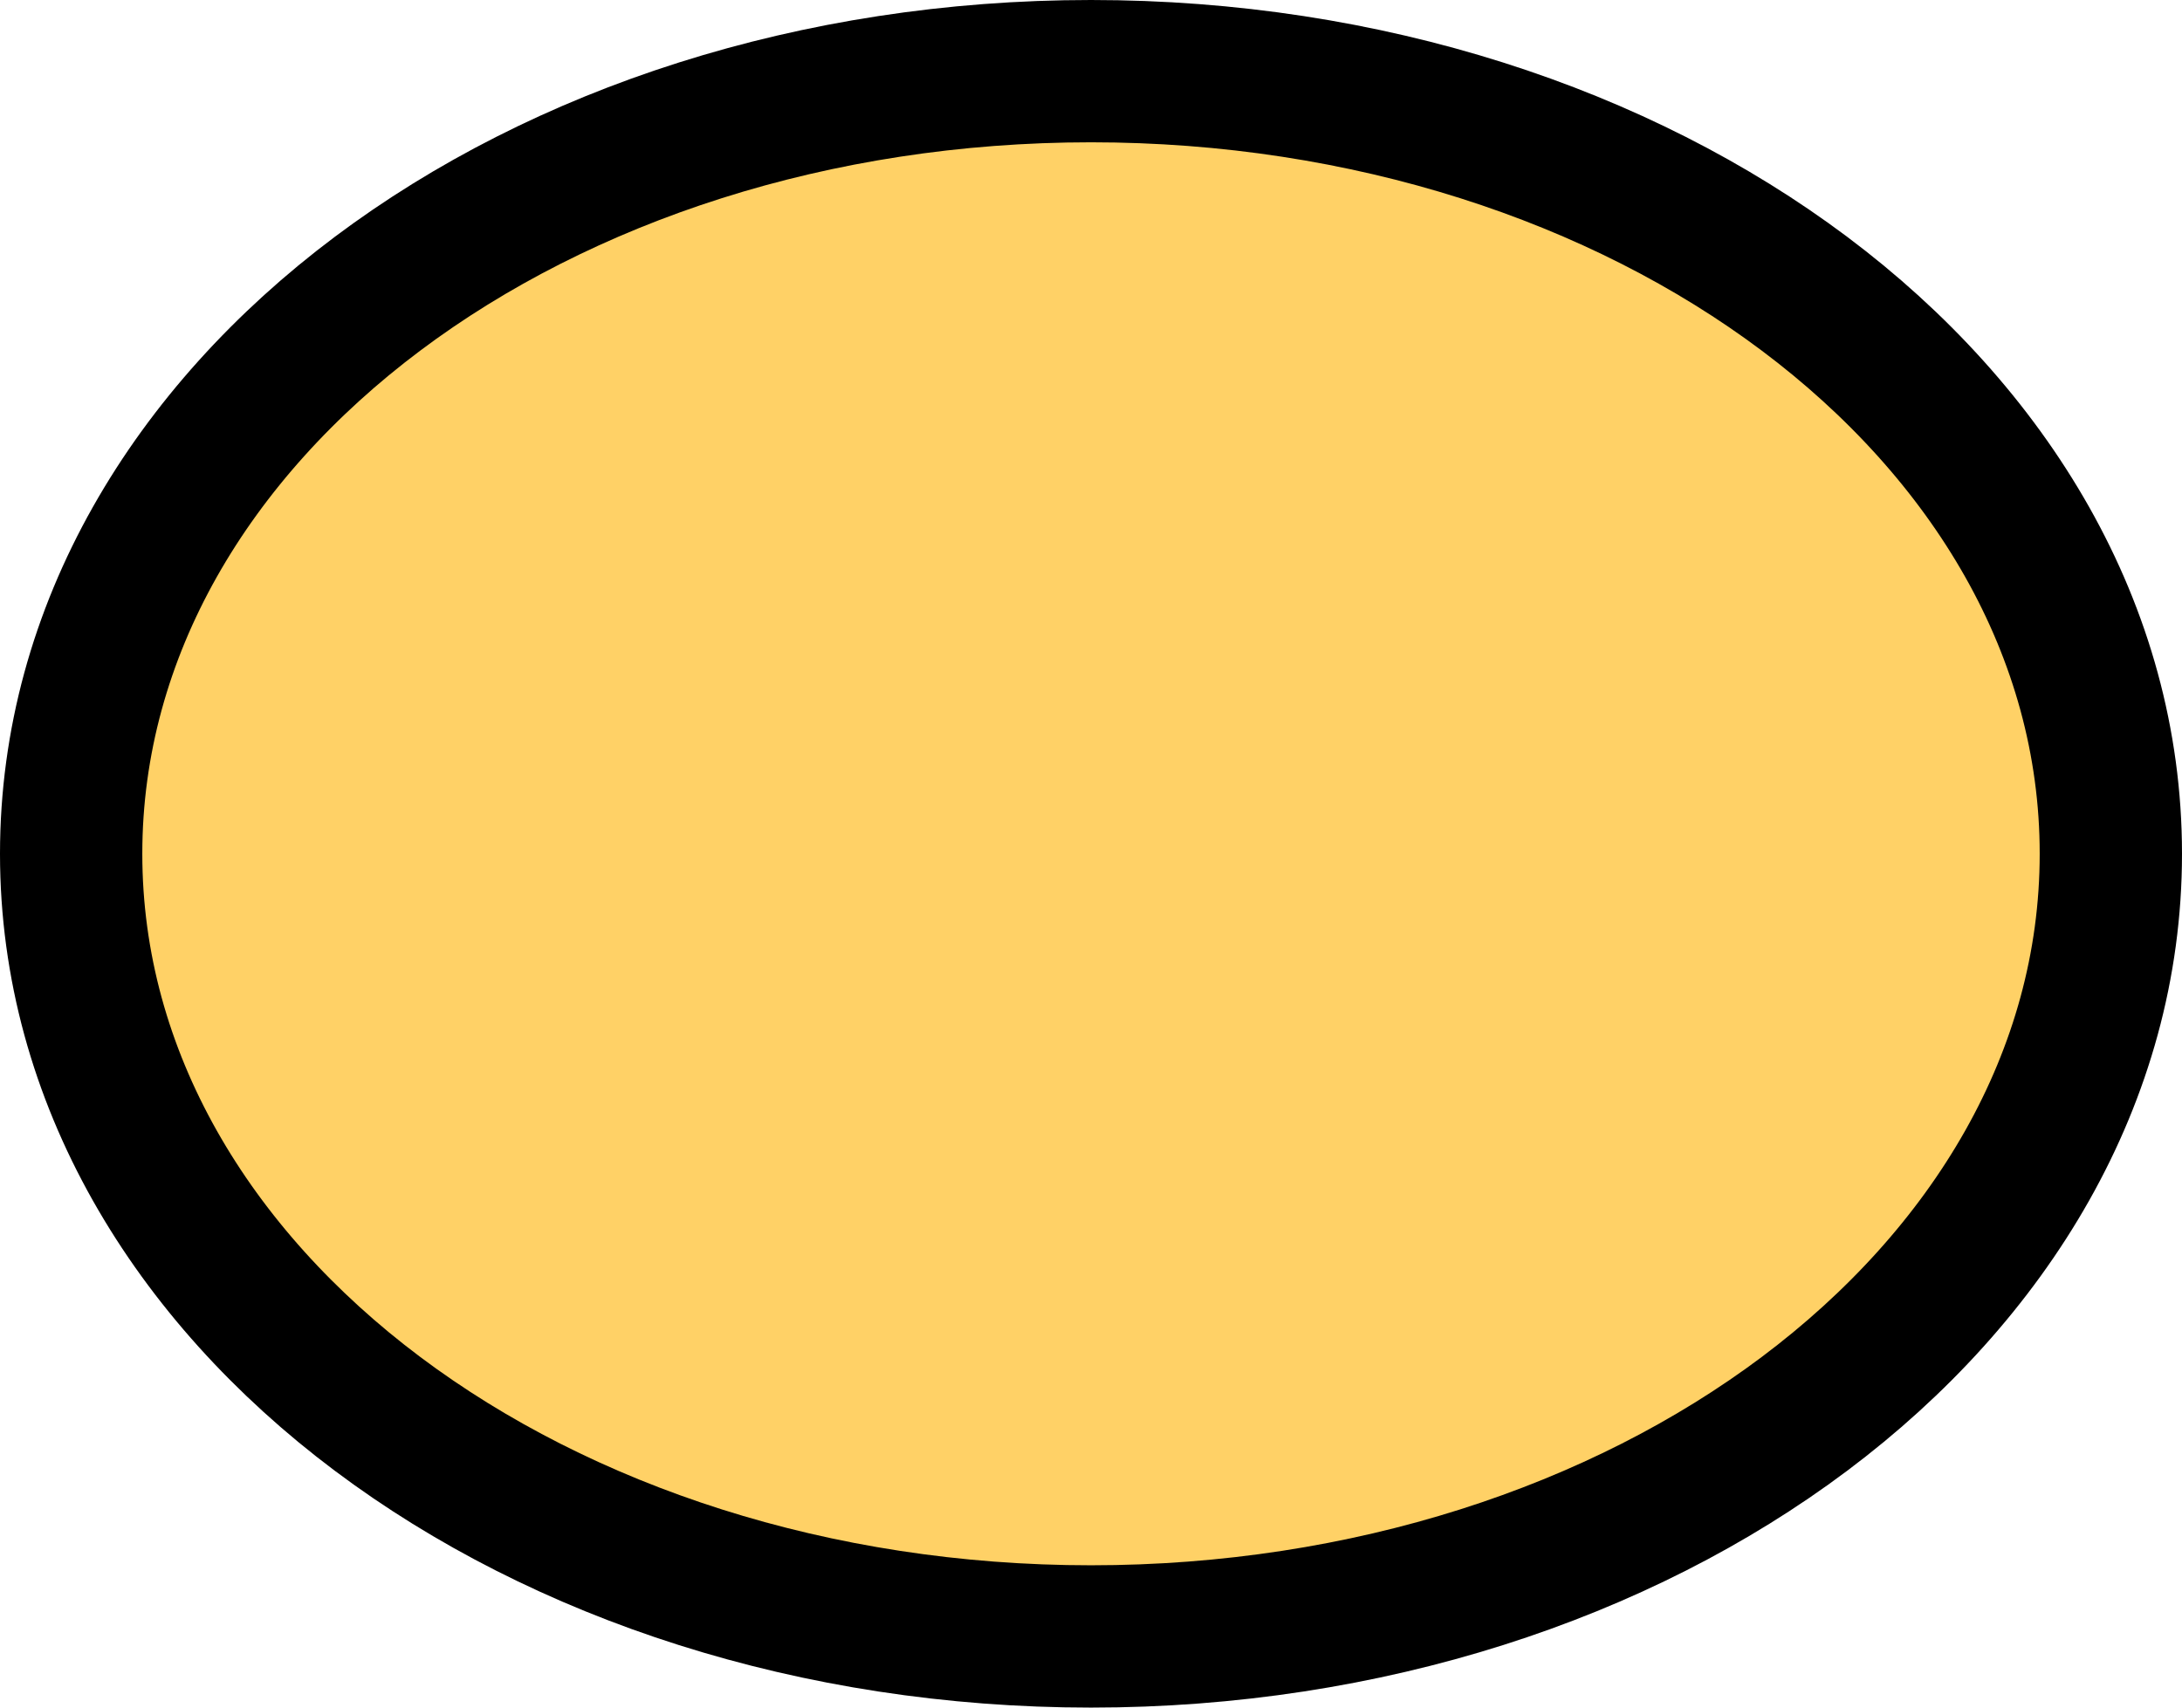 <svg width="46" height="36" viewBox="0 0 46 36" fill="#FFD166" xmlns="http://www.w3.org/2000/svg">
<path d="M23 34.5C28.816 34.5 34.139 32.734 38.042 29.807C41.946 26.879 44.5 22.72 44.5 18C44.5 13.28 41.946 9.121 38.042 6.193C34.139 3.266 28.816 1.5 23 1.5C17.184 1.5 11.861 3.266 7.958 6.193C4.054 9.121 1.5 13.28 1.5 18C1.5 22.72 4.054 26.879 7.958 29.807C11.861 32.734 17.184 34.5 23 34.5Z" stroke="black" stroke-width="3" stroke-linejoin="round"/>
</svg>
